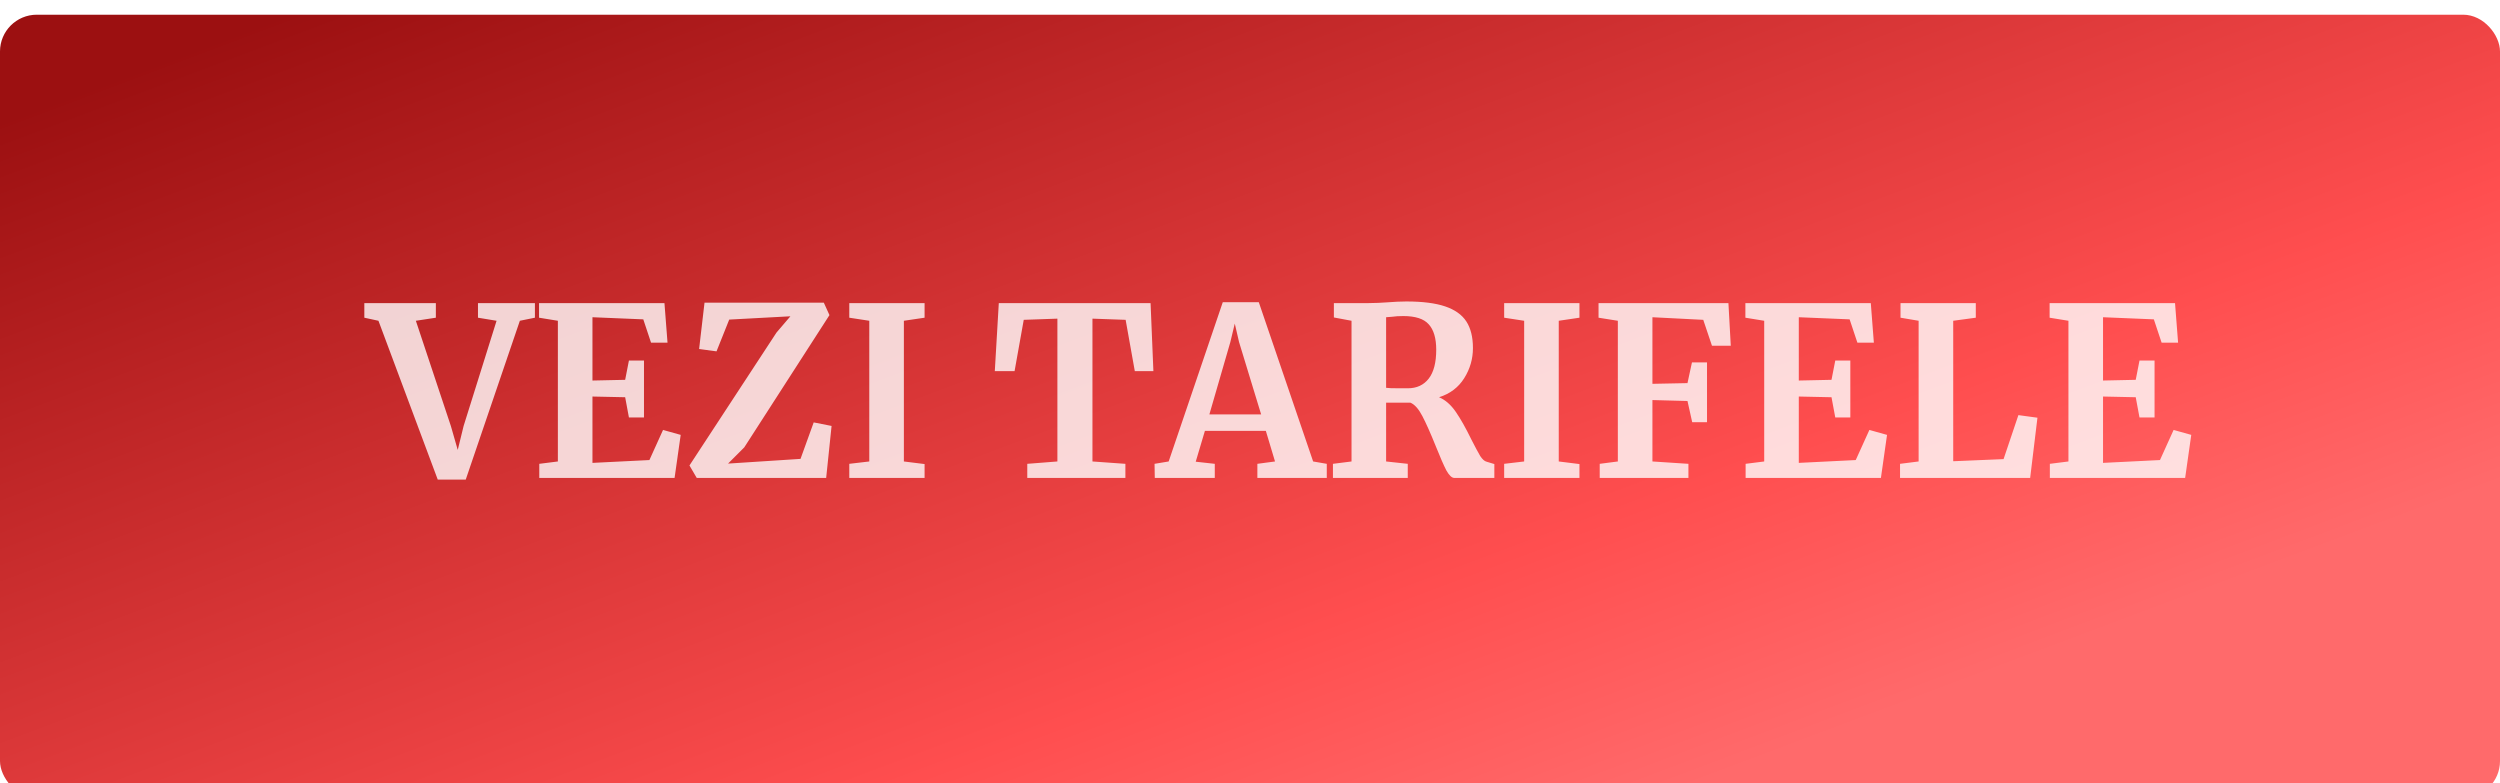 <?xml version="1.0" encoding="UTF-8"?> <svg xmlns="http://www.w3.org/2000/svg" width="680" height="213" viewBox="0 0 680 213" fill="none"><g filter="url(#filter0_i_2091_384)"><rect width="680" height="213" rx="10" fill="url(#paint0_linear_2091_384)"></rect></g><path d="M99.098 82.448H118.554V86.416L113.114 87.248L122.65 115.92L124.506 122.384L126.106 115.856L135.066 87.248L130.01 86.416V82.448H145.498V86.416L141.402 87.248L126.682 130.448H119.066L102.938 87.248L99.098 86.416V82.448ZM151.74 87.248L146.62 86.416V82.448H180.732L181.564 93.2H177.083L174.972 86.864L161.148 86.288V103.504L170.044 103.312L171.068 98.064H175.164V113.552H171.068L170.044 108.048L161.148 107.856V125.904L176.636 125.136L180.347 116.944L185.148 118.288L183.484 130H146.684V126.16L151.74 125.52V87.248ZM214.989 86.032L198.349 86.928L194.893 95.568L190.157 94.928L191.629 82.32H224.077L225.613 85.712L202.445 121.68L198.029 126.096L217.741 124.816L221.325 114.896L226.189 115.856L224.717 130H189.517L187.533 126.608L211.213 90.448L214.989 86.032ZM236.447 87.248L231.007 86.416V82.448H251.487V86.416L245.855 87.248V125.52L251.487 126.224V130H231.007V126.16L236.447 125.52V87.248ZM287.611 86.672L278.459 86.992L275.963 100.944H270.587L271.674 82.448H312.955L313.723 100.944H308.667L306.171 86.992L297.147 86.672V125.52L306.107 126.16V130H279.419V126.16L287.611 125.52V86.672ZM332.597 82.192H342.389L357.173 125.52L360.885 126.16V130H342.005V126.16L346.805 125.52L344.309 117.2H327.733L325.237 125.584L330.421 126.16V130H314.101L314.037 126.16L317.877 125.52L332.597 82.192ZM337.013 93.008L335.861 88.016L334.645 93.072L328.949 112.72H343.029L337.013 93.008ZM362.559 126.16L367.615 125.52V87.248L362.815 86.352V82.448H372.095C372.905 82.448 373.801 82.427 374.783 82.384C375.764 82.341 376.511 82.299 377.023 82.256C379.241 82.085 381.076 82 382.527 82C386.921 82 390.441 82.448 393.087 83.344C395.732 84.24 397.652 85.605 398.847 87.44C400.041 89.275 400.639 91.685 400.639 94.672C400.639 97.616 399.849 100.347 398.271 102.864C396.692 105.381 394.409 107.109 391.423 108.048C393.129 108.773 394.644 110.096 395.967 112.016C397.289 113.936 398.697 116.432 400.191 119.504C401.257 121.595 402.068 123.109 402.623 124.048C403.22 124.944 403.796 125.456 404.351 125.584L406.463 126.224V130H395.583C394.9 130 394.175 129.317 393.407 127.952C392.681 126.544 391.721 124.347 390.527 121.36C389.119 117.861 387.903 115.131 386.879 113.168C385.855 111.205 384.767 109.989 383.615 109.52H377.023V125.52L382.911 126.16V130H362.559V126.16ZM382.911 105.616C385.343 105.616 387.241 104.741 388.607 102.992C389.972 101.243 390.655 98.619 390.655 95.12C390.655 92.005 389.972 89.701 388.607 88.208C387.284 86.715 384.98 85.968 381.695 85.968C380.5 85.968 379.476 86.032 378.623 86.16C377.812 86.245 377.279 86.288 377.023 86.288V105.488C377.535 105.573 378.772 105.616 380.735 105.616H382.911ZM414.572 87.248L409.132 86.416V82.448H429.612V86.416L423.98 87.248V125.52L429.612 126.224V130H409.132V126.16L414.572 125.52V87.248ZM440.052 87.248L434.804 86.416V82.448H470.132L470.772 94.032H465.652L463.284 86.992L449.46 86.288V104.4L458.996 104.208L460.212 98.576H464.308V114.832H460.276L458.996 109.072L449.46 108.816V125.52L459.252 126.16V130H435.124V126.16L440.052 125.52V87.248ZM479.865 87.248L474.745 86.416V82.448H508.857L509.689 93.2H505.208L503.097 86.864L489.273 86.288V103.504L498.169 103.312L499.193 98.064H503.289V113.552H499.193L498.169 108.048L489.273 107.856V125.904L504.761 125.136L508.472 116.944L513.273 118.288L511.609 130H474.809V126.16L479.865 125.52V87.248ZM521.866 87.248L516.938 86.416V82.448H537.418V86.416L531.274 87.248V125.456L544.97 124.88L549.002 112.912L554.186 113.616L552.202 130H516.81V126.16L521.866 125.52V87.248ZM562.615 87.248L557.495 86.416V82.448H591.607L592.439 93.2H587.958L585.847 86.864L572.023 86.288V103.504L580.919 103.312L581.943 98.064H586.039V113.552H581.943L580.919 108.048L572.023 107.856V125.904L587.511 125.136L591.222 116.944L596.023 118.288L594.359 130H557.559V126.16L562.615 125.52V87.248Z" fill="white" fill-opacity="0.8"></path><defs><filter id="filter0_i_2091_384" x="0" y="0" width="680" height="217" filterUnits="userSpaceOnUse" color-interpolation-filters="sRGB"><feFlood flood-opacity="0" result="BackgroundImageFix"></feFlood><feBlend mode="normal" in="SourceGraphic" in2="BackgroundImageFix" result="shape"></feBlend><feColorMatrix in="SourceAlpha" type="matrix" values="0 0 0 0 0 0 0 0 0 0 0 0 0 0 0 0 0 0 127 0" result="hardAlpha"></feColorMatrix><feOffset dy="4"></feOffset><feGaussianBlur stdDeviation="7.5"></feGaussianBlur><feComposite in2="hardAlpha" operator="arithmetic" k2="-1" k3="1"></feComposite><feColorMatrix type="matrix" values="0 0 0 0 0 0 0 0 0 0 0 0 0 0 0 0 0 0 0.4 0"></feColorMatrix><feBlend mode="normal" in2="shape" result="effect1_innerShadow_2091_384"></feBlend></filter><linearGradient id="paint0_linear_2091_384" x1="223.5" y1="-55" x2="340" y2="255" gradientUnits="userSpaceOnUse"><stop stop-color="#9C1011"></stop><stop offset="0.77" stop-color="#FF4E4F"></stop><stop offset="1" stop-color="#FF6A6B"></stop></linearGradient></defs></svg> 